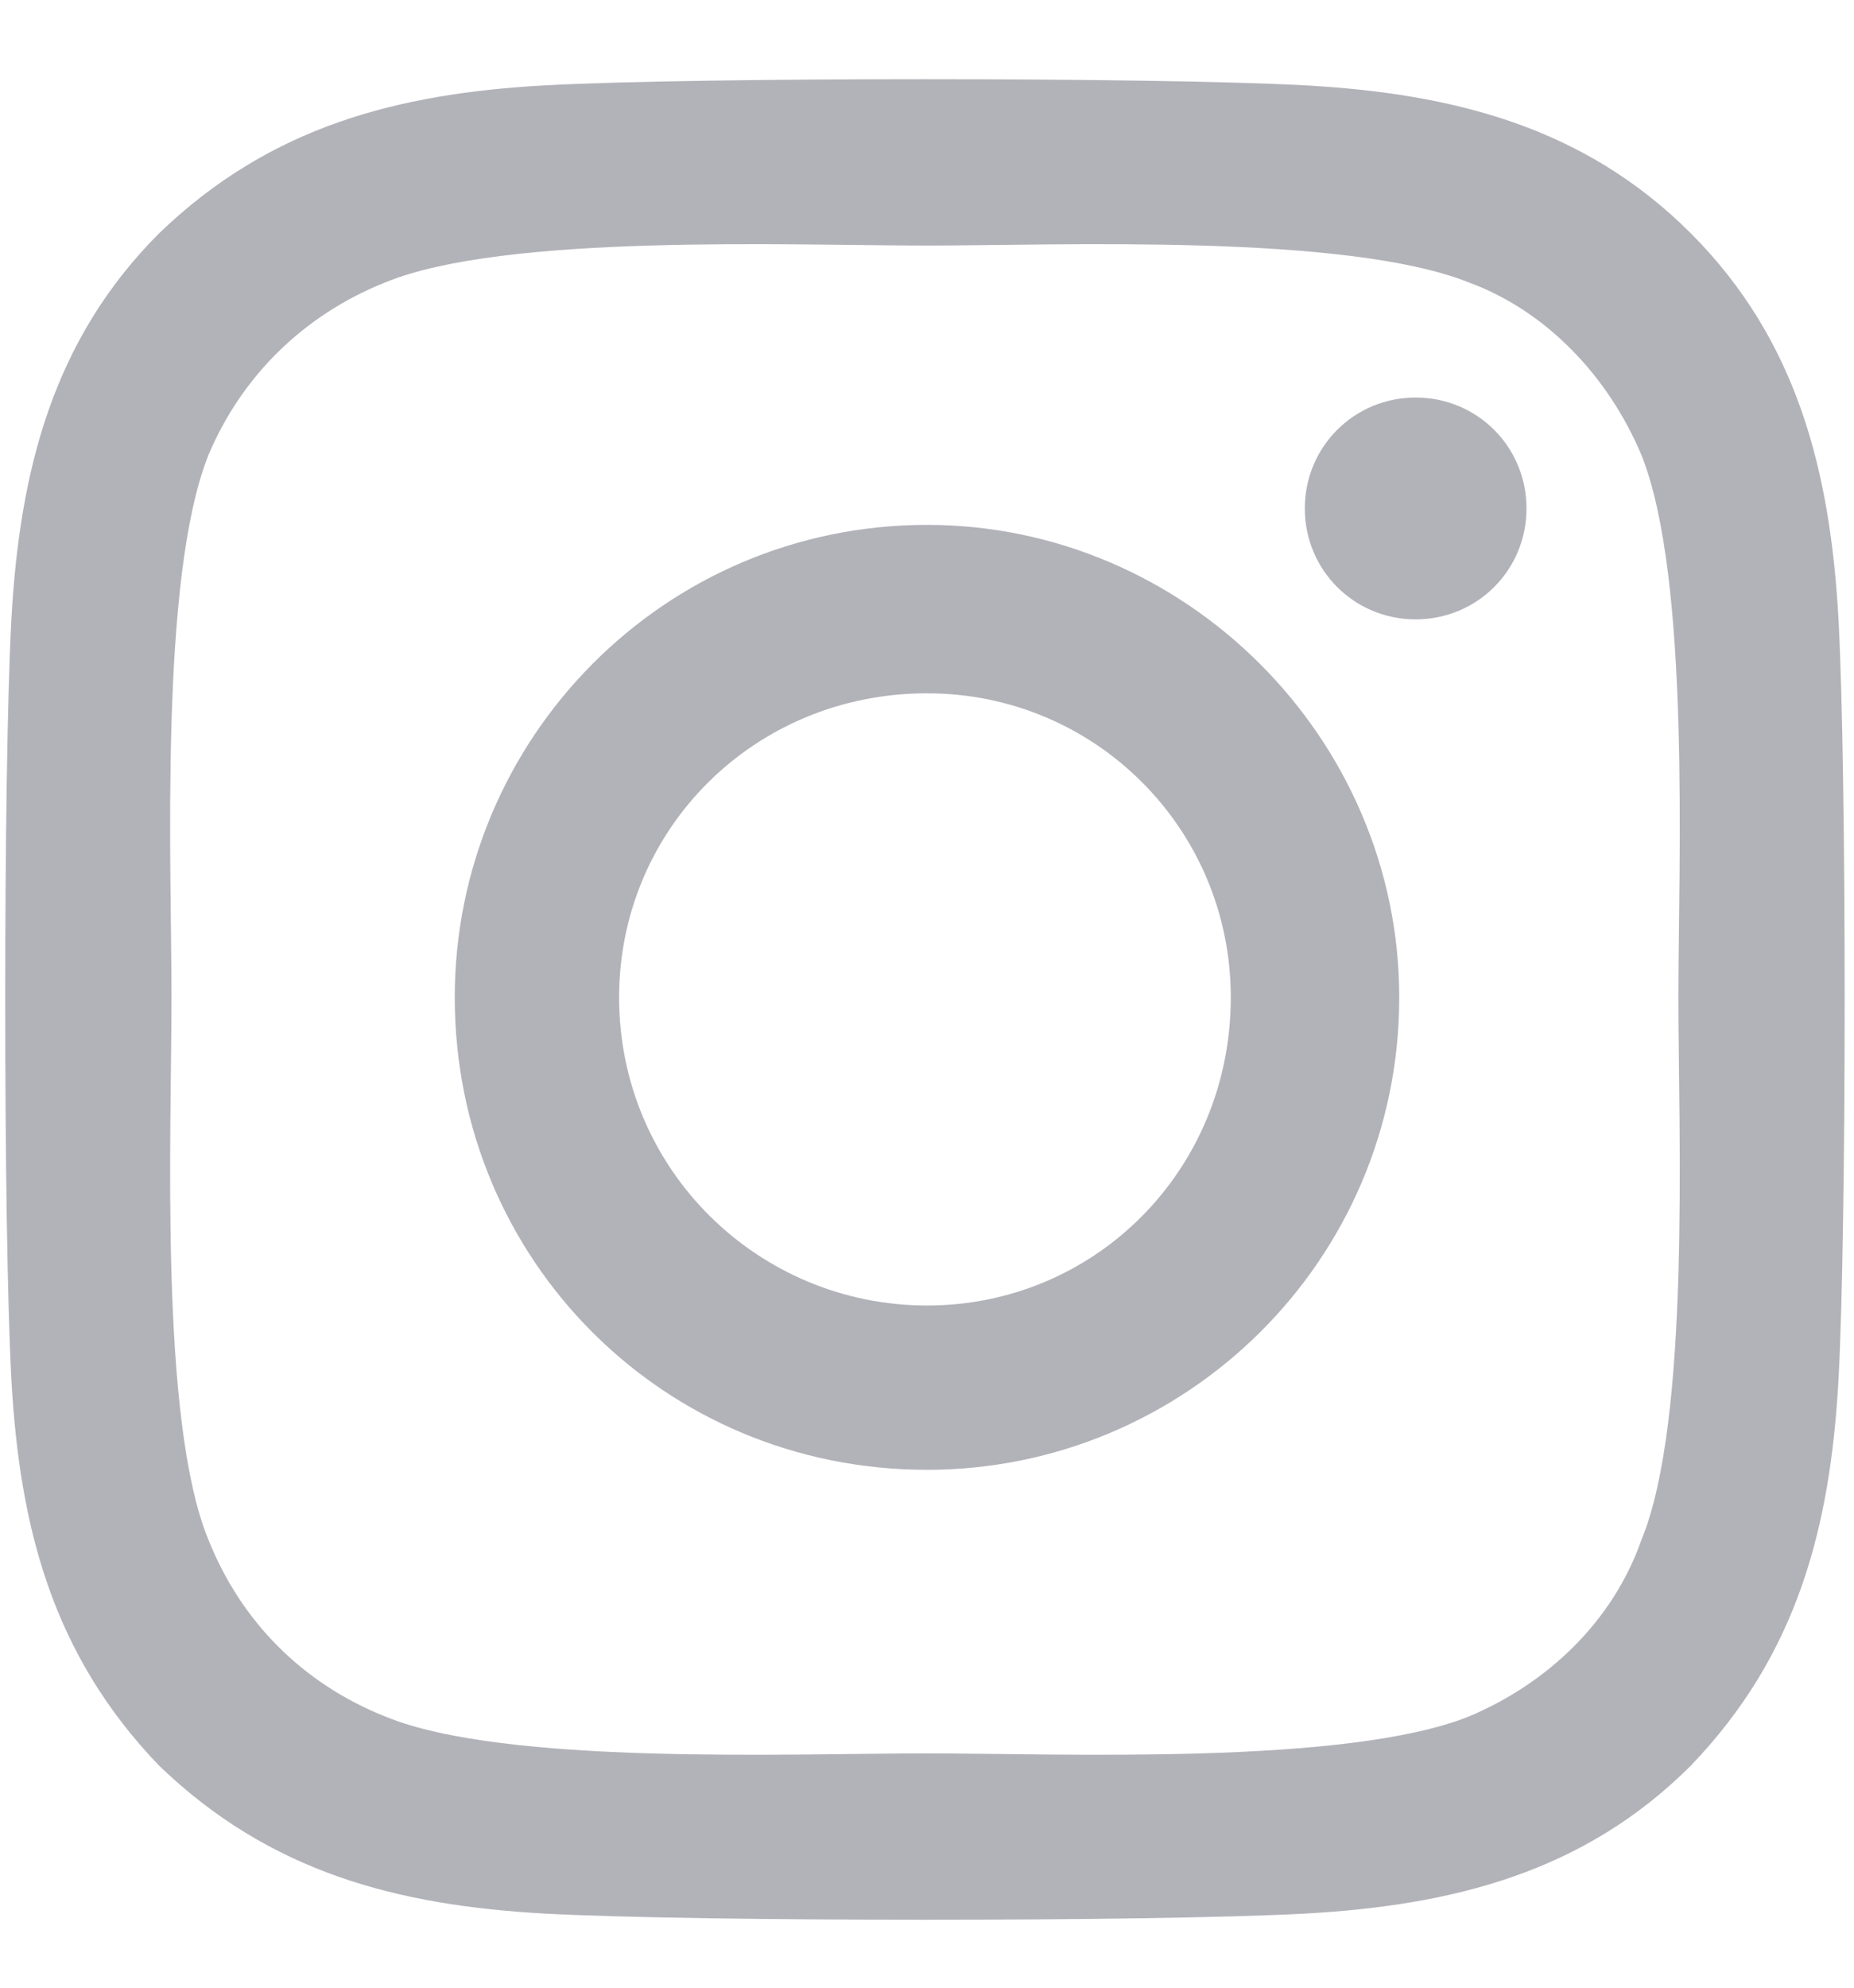 <svg width="14" height="15" viewBox="0 0 14 15" fill="none" xmlns="http://www.w3.org/2000/svg">
<path d="M7 3.961C8.953 3.961 10.566 5.573 10.566 7.527C10.566 9.511 8.953 11.092 7 11.092C5.016 11.092 3.434 9.511 3.434 7.527C3.434 5.573 5.016 3.961 7 3.961ZM7 9.852C8.271 9.852 9.294 8.829 9.294 7.527C9.294 6.256 8.271 5.232 7 5.232C5.698 5.232 4.675 6.256 4.675 7.527C4.675 8.829 5.729 9.852 7 9.852ZM11.527 3.837C11.527 4.302 11.155 4.674 10.69 4.674C10.225 4.674 9.853 4.302 9.853 3.837C9.853 3.372 10.225 3 10.69 3C11.155 3 11.527 3.372 11.527 3.837ZM13.883 4.674C13.945 5.822 13.945 9.263 13.883 10.41C13.821 11.527 13.573 12.488 12.767 13.325C11.961 14.131 10.969 14.379 9.853 14.441C8.705 14.503 5.264 14.503 4.116 14.441C3 14.379 2.039 14.131 1.202 13.325C0.396 12.488 0.148 11.527 0.086 10.41C0.024 9.263 0.024 5.822 0.086 4.674C0.148 3.558 0.396 2.566 1.202 1.76C2.039 0.954 3 0.706 4.116 0.644C5.264 0.582 8.705 0.582 9.853 0.644C10.969 0.706 11.961 0.954 12.767 1.76C13.573 2.566 13.821 3.558 13.883 4.674ZM12.395 11.62C12.767 10.72 12.674 8.55 12.674 7.527C12.674 6.535 12.767 4.364 12.395 3.434C12.147 2.845 11.682 2.349 11.093 2.132C10.163 1.76 7.992 1.853 7 1.853C5.977 1.853 3.806 1.76 2.907 2.132C2.287 2.38 1.822 2.845 1.574 3.434C1.202 4.364 1.295 6.535 1.295 7.527C1.295 8.55 1.202 10.72 1.574 11.62C1.822 12.24 2.287 12.705 2.907 12.953C3.806 13.325 5.977 13.232 7 13.232C7.992 13.232 10.163 13.325 11.093 12.953C11.682 12.705 12.178 12.24 12.395 11.62Z" fill="#B2B2B9"/>
<a href="https://www.figma.com/design/f12JIeu5TKZgTH2Vu5ruSL/Trialem?node-id=3-2">
<rect fill="black" fill-opacity="0" x="0.055" y="-1.128" width="13.891" height="18.256"/>
</a>
</svg>
